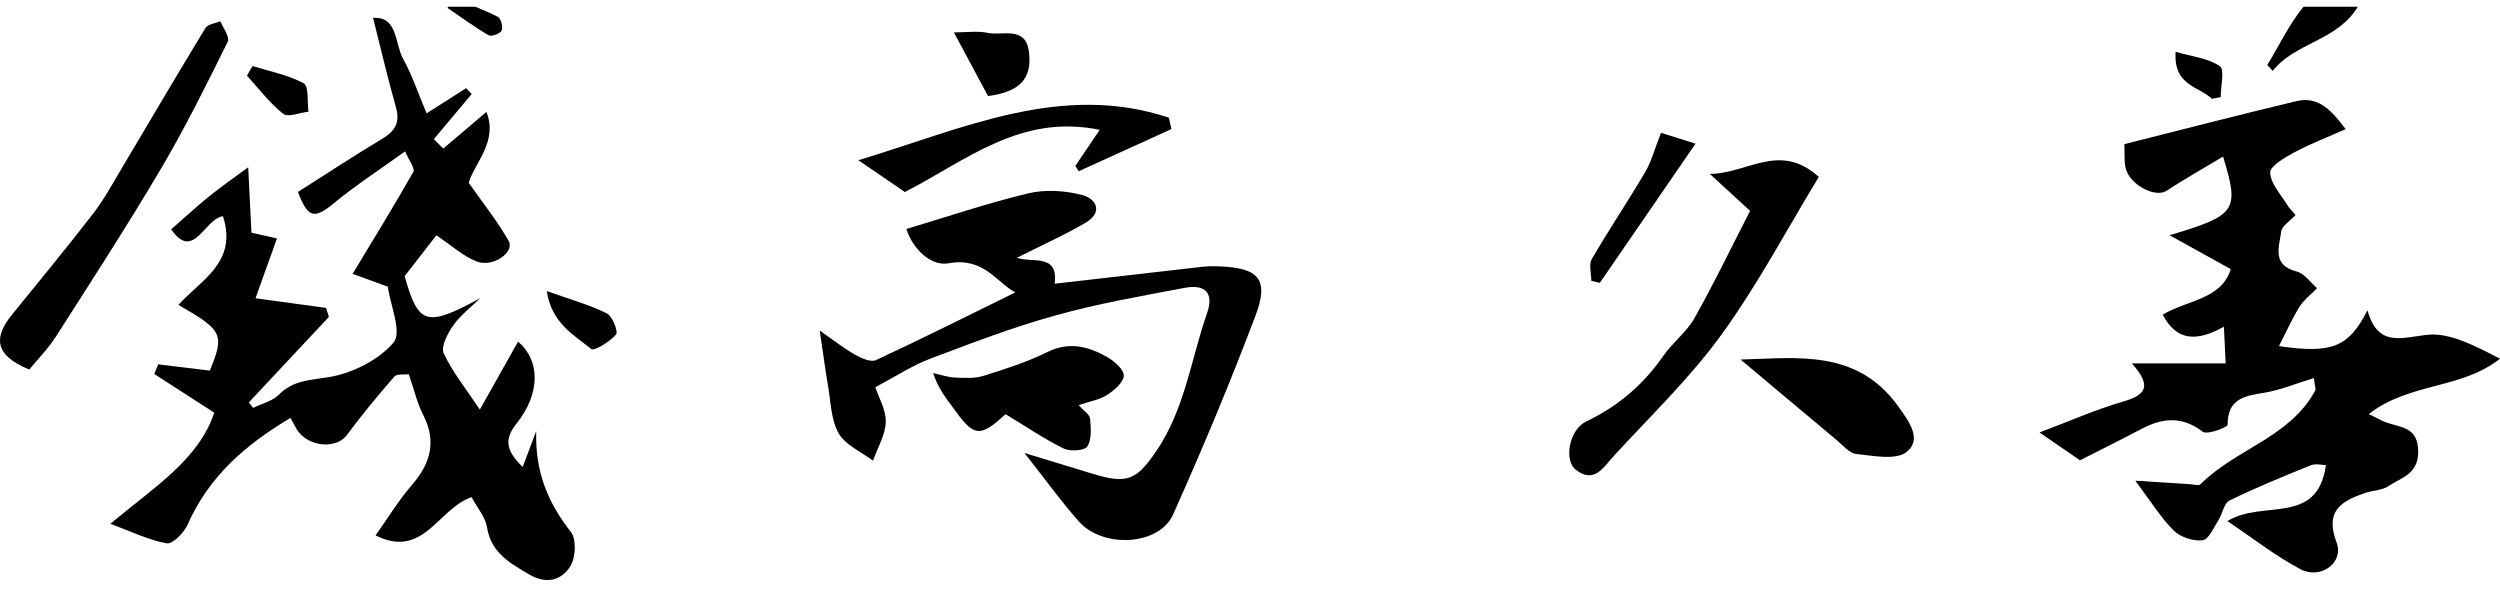 <svg width="250" height="59" viewBox="0 0 250 59" fill="none" xmlns="http://www.w3.org/2000/svg">
<g clip-path="url(#clip0_3752_34679)">
<path d="M43.644 23.536C45.13 24.533 46.29 25.602 47.652 26.143C49.288 26.788 51.504 25.218 50.865 24.09C49.751 22.128 48.317 20.349 46.87 18.276C47.489 16.242 49.816 14.137 48.643 11.191C47.091 12.514 45.71 13.681 44.328 14.854C44.015 14.541 43.702 14.228 43.383 13.916C44.647 12.41 45.905 10.904 47.17 9.399C46.981 9.203 46.798 9.008 46.609 8.819C45.371 9.607 44.139 10.396 42.659 11.335C41.825 9.353 41.219 7.522 40.3 5.859C39.465 4.341 39.785 1.616 37.308 1.792C38.084 4.869 38.775 7.834 39.602 10.761C40.039 12.312 39.459 13.146 38.175 13.909C35.346 15.604 32.596 17.416 29.793 19.195C30.81 21.848 31.422 21.946 33.476 20.251C35.639 18.472 38.012 16.94 40.515 15.134C40.919 16.093 41.519 16.855 41.336 17.181C39.453 20.512 37.438 23.771 35.261 27.388C36.148 27.707 37.367 28.151 38.781 28.666C39.029 30.484 40.215 33.235 39.355 34.251C37.849 36.031 35.183 37.347 32.817 37.725C30.94 38.025 29.311 38.032 27.883 39.472C27.238 40.117 26.189 40.359 25.315 40.789C25.172 40.606 25.028 40.424 24.885 40.241C27.551 37.393 30.223 34.545 32.889 31.69C32.798 31.39 32.7 31.09 32.609 30.79C30.464 30.497 28.32 30.204 25.55 29.826C26.136 28.196 26.892 26.071 27.694 23.842C26.925 23.666 26.149 23.497 25.146 23.269C25.035 21.111 24.931 19.026 24.82 16.731C23.679 17.572 22.284 18.537 20.961 19.599C19.651 20.648 18.426 21.796 17.122 22.93C19.345 26.189 20.446 21.861 22.297 21.62C23.79 26.254 20.068 28.001 17.839 30.491C22.271 33.02 22.473 33.437 20.981 37.061C19.28 36.852 17.552 36.643 15.819 36.435C15.688 36.754 15.558 37.08 15.428 37.4C17.311 38.612 19.195 39.831 21.424 41.265C19.866 45.964 15.467 48.669 11.041 52.378C13.088 53.134 14.834 54.001 16.672 54.333C17.253 54.437 18.4 53.284 18.758 52.469C20.87 47.672 24.533 44.471 29.05 41.793C29.402 42.392 29.597 42.907 29.936 43.292C31.247 44.778 33.723 44.797 34.675 43.52C36.174 41.499 37.784 39.55 39.439 37.654C39.694 37.36 40.437 37.484 40.88 37.426C41.395 38.912 41.701 40.287 42.32 41.493C43.709 44.204 43.018 46.407 41.128 48.578C39.837 50.064 38.807 51.785 37.556 53.538C42.366 55.962 43.833 50.807 47.163 49.718C47.737 50.8 48.538 51.713 48.701 52.73C49.112 55.304 51.009 56.314 52.938 57.455C54.633 58.459 56.171 58.029 57.038 56.614C57.572 55.754 57.657 53.916 57.09 53.192C54.841 50.337 53.498 47.255 53.622 43.116C53.062 44.595 52.703 45.547 52.267 46.7C50.624 45.071 50.357 43.983 51.673 42.327C54.033 39.374 54.053 36.044 51.804 34.167C50.605 36.304 49.444 38.364 47.984 40.958C46.563 38.82 45.221 37.184 44.367 35.32C44.067 34.656 44.771 33.326 45.338 32.524C46.062 31.501 47.111 30.712 48.023 29.819C42.614 32.759 41.838 32.485 40.463 27.616C41.714 26.006 42.718 24.709 43.644 23.523V23.536Z" fill="black"/>
<path d="M222.723 52.098C225.33 53.845 227.559 55.605 230.023 56.908C232.069 57.997 234.429 56.27 233.653 54.23C232.467 51.094 234.122 50.123 236.462 49.309C237.245 49.035 238.183 49.054 238.835 48.618C240.099 47.757 241.833 47.457 241.82 45.15C241.801 42.804 240.282 42.771 238.809 42.308C238.196 42.119 237.636 41.767 236.88 41.409C240.927 38.241 246.154 38.932 250 35.869C247.491 34.591 244.962 33.203 242.628 33.49C239.976 33.816 237.792 34.669 236.743 31.039C234.852 34.728 233.203 35.386 227.898 34.611C228.628 33.19 229.208 31.873 229.958 30.667C230.401 29.963 231.118 29.429 231.711 28.816C231.033 28.236 230.44 27.343 229.664 27.148C227.142 26.509 227.93 24.664 228.119 23.152C228.191 22.579 229.012 22.096 229.56 21.503C229.221 21.106 228.954 20.864 228.771 20.565C228.113 19.476 227.077 18.401 227.018 17.267C226.979 16.628 228.484 15.748 229.43 15.239C231.02 14.386 232.715 13.734 234.566 12.913C233.158 11.062 231.874 9.582 229.638 10.116C223.896 11.485 218.186 12.965 212.437 14.412C212.483 15.402 212.398 16.152 212.574 16.843C212.991 18.505 215.546 19.802 216.641 19.085C218.44 17.905 220.324 16.849 222.306 15.657C223.974 21.099 223.635 21.523 216.954 23.524C218.851 24.573 220.748 25.622 223.075 26.913C222.156 29.944 218.708 30.003 216.276 31.462C217.665 34.148 219.718 34.167 222.39 32.668C222.462 34.135 222.514 35.249 222.566 36.338H213.181C215.305 38.697 214.484 39.525 212.301 40.157C209.635 40.933 207.073 42.067 203.951 43.247C205.724 44.466 207.099 45.411 207.999 46.03C210.3 44.857 212.222 43.912 214.119 42.908C216.237 41.78 218.199 41.585 220.278 43.175C220.715 43.508 222.762 42.732 222.762 42.471C222.762 39.903 224.398 39.597 226.373 39.284C228.048 39.017 229.651 38.332 231.385 37.804C231.496 38.691 231.6 38.912 231.528 39.043C229.006 43.742 223.563 44.896 220.057 48.416C219.881 48.598 219.353 48.442 218.988 48.416C217.248 48.311 215.501 48.194 213.532 48.07C215.032 50.065 216.035 51.72 217.371 53.056C218.036 53.721 219.333 54.138 220.265 54.027C220.865 53.956 221.373 52.75 221.849 52.007C222.26 51.368 222.397 50.319 222.951 50.051C225.597 48.754 228.335 47.64 231.072 46.532C231.548 46.336 232.174 46.506 232.591 46.506C231.756 52.639 226.255 49.915 222.723 52.118V52.098Z" fill="black"/>
<path d="M87.554 38.71C89.575 37.641 91.204 36.559 92.996 35.881C97.129 34.31 101.281 32.726 105.53 31.547C109.786 30.36 114.16 29.598 118.507 28.777C120.378 28.425 121.447 29.194 120.717 31.279C119.1 35.914 118.494 40.906 115.626 45.11C113.652 48.011 112.726 48.441 109.245 47.372C107.225 46.746 105.204 46.14 102.447 45.299C104.598 48.024 106.149 50.201 107.916 52.176C110.334 54.874 115.926 54.542 117.302 51.465C120.235 44.921 123.005 38.299 125.54 31.592C126.935 27.91 125.892 26.776 121.851 26.632C121.297 26.613 120.736 26.619 120.189 26.684C115.353 27.232 110.523 27.786 105.465 28.372C105.882 25.309 103.171 26.319 101.685 25.778C104.031 24.599 106.365 23.556 108.561 22.272C110.308 21.248 109.682 19.88 108.196 19.495C106.501 19.058 104.54 18.928 102.845 19.332C98.784 20.297 94.815 21.652 90.643 22.897C91.171 24.651 92.938 26.684 94.886 26.326C98.387 25.681 99.71 28.301 101.535 29.239C96.979 31.475 92.319 33.815 87.593 36.011C87.085 36.246 86.126 35.822 85.507 35.47C84.406 34.845 83.402 34.05 81.975 33.059C82.327 35.412 82.522 36.963 82.789 38.495C83.076 40.131 83.089 41.956 83.865 43.331C84.536 44.511 86.12 45.176 87.3 46.062C87.756 44.778 88.532 43.507 88.577 42.21C88.623 41.017 87.886 39.792 87.534 38.723L87.554 38.71Z" fill="black"/>
<path d="M175.003 21.099C173.165 24.677 171.412 28.327 169.43 31.84C168.648 33.222 167.26 34.252 166.341 35.575C164.34 38.456 161.843 40.607 158.637 42.139C156.883 42.979 156.401 46.023 157.548 46.949C159.406 48.454 160.383 46.682 161.368 45.606C165.037 41.611 168.994 37.811 172.161 33.444C175.811 28.405 178.744 22.846 181.879 17.69C177.949 14.144 174.749 17.377 170.981 17.39C172.468 18.752 173.621 19.815 175.016 21.092L175.003 21.099Z" fill="black"/>
<path d="M2.926 36.95C3.748 35.946 4.804 34.89 5.592 33.658C9.151 28.086 12.749 22.539 16.112 16.849C18.537 12.736 20.662 8.441 22.78 4.159C23.002 3.709 22.311 2.809 22.043 2.125C21.529 2.34 20.779 2.412 20.544 2.803C17.729 7.418 15.004 12.084 12.234 16.725C11.295 18.302 10.415 19.932 9.301 21.379C6.668 24.794 3.904 28.118 1.193 31.475C-0.521 33.6 -0.743 35.444 2.926 36.957V36.95Z" fill="black"/>
<path d="M100.538 41.408C102.559 42.627 104.39 43.879 106.359 44.85C107.004 45.169 108.457 45.071 108.731 44.648C109.187 43.944 109.09 42.803 109.011 41.864C108.979 41.467 108.399 41.115 107.864 40.515C109.005 40.124 109.944 39.981 110.68 39.511C111.404 39.049 112.316 38.286 112.381 37.589C112.433 37.009 111.475 36.142 110.771 35.738C108.888 34.656 106.958 34.115 104.742 35.203C102.715 36.2 100.538 36.904 98.374 37.576C97.488 37.856 96.465 37.804 95.513 37.758C94.776 37.726 94.046 37.465 93.316 37.308C93.831 38.925 94.705 39.935 95.487 41.017C97.403 43.676 98.022 43.761 100.545 41.421L100.538 41.408Z" fill="black"/>
<path d="M107.532 16.589C107.643 16.765 107.754 16.947 107.871 17.123C110.96 15.715 114.056 14.314 117.146 12.906C117.055 12.528 116.97 12.143 116.879 11.765C106.124 8.194 96.276 12.873 85.834 16.022C87.581 17.214 89.132 18.277 90.488 19.202C96.628 16.061 102.018 11.342 109.97 12.984C109.031 14.373 108.288 15.481 107.539 16.582L107.532 16.589Z" fill="black"/>
<path d="M174.065 35.959C177.246 38.625 180.433 41.311 183.633 43.977C184.272 44.504 184.924 45.326 185.634 45.397C187.329 45.573 189.591 46.049 190.66 45.195C192.23 43.944 190.927 42.171 189.832 40.646C185.654 34.845 179.684 35.823 174.059 35.953L174.065 35.959Z" fill="black"/>
<path d="M159.139 28.086L159.986 28.282C163.063 23.811 166.139 19.333 169.555 14.366C168.232 13.949 167.097 13.597 166.1 13.284C165.461 14.907 165.142 16.159 164.51 17.221C162.789 20.148 160.886 22.97 159.178 25.909C158.859 26.457 159.133 27.35 159.133 28.08L159.139 28.086Z" fill="black"/>
<path d="M95.389 3.24C96.653 5.606 97.722 7.587 98.804 9.608C101.946 9.165 103.223 7.939 102.897 5.195C102.578 2.549 100.238 3.605 98.726 3.279C97.768 3.077 96.725 3.24 95.395 3.24H95.389Z" fill="black"/>
<path d="M226.731 6.499L227.272 7.092C229.514 4.231 233.718 4.114 235.791 0.659C234.064 0.066 231.763 -0.768 231.007 -0.025C229.195 1.754 228.106 4.277 226.725 6.499H226.731Z" fill="black"/>
<path d="M54.678 29.109C55.167 32.355 57.415 33.489 59.123 34.904C59.403 35.138 60.987 34.174 61.606 33.45C61.841 33.176 61.248 31.625 60.694 31.345C58.999 30.498 57.135 29.983 54.684 29.109H54.678Z" fill="black"/>
<path d="M25.256 6.604C25.067 6.923 24.878 7.242 24.695 7.562C25.882 8.859 26.957 10.306 28.319 11.381C28.802 11.766 29.981 11.264 30.848 11.166C30.711 10.188 30.894 8.618 30.379 8.337C28.821 7.49 26.983 7.144 25.256 6.604Z" fill="black"/>
<path d="M221.182 9.881C221.475 9.822 221.775 9.77 222.069 9.712C222.069 8.643 222.486 6.955 221.984 6.616C220.811 5.814 219.201 5.657 217.565 5.182C217.323 8.584 219.898 8.623 221.182 9.875V9.881Z" fill="black"/>
<path d="M45.304 -0.248C45.121 0.097 44.932 0.443 44.75 0.795C46.119 1.72 47.448 2.705 48.876 3.532C49.15 3.689 50.036 3.356 50.166 3.05C50.323 2.698 50.088 1.838 49.782 1.681C48.335 0.951 46.803 0.384 45.304 -0.242V-0.248Z" fill="black"/>
</g>
<defs>
<clipPath id="clip0_3752_34679">
<rect width="250" height="58.329" fill="white" transform="translate(0 0.672)"/>
</clipPath>
</defs>
</svg>
